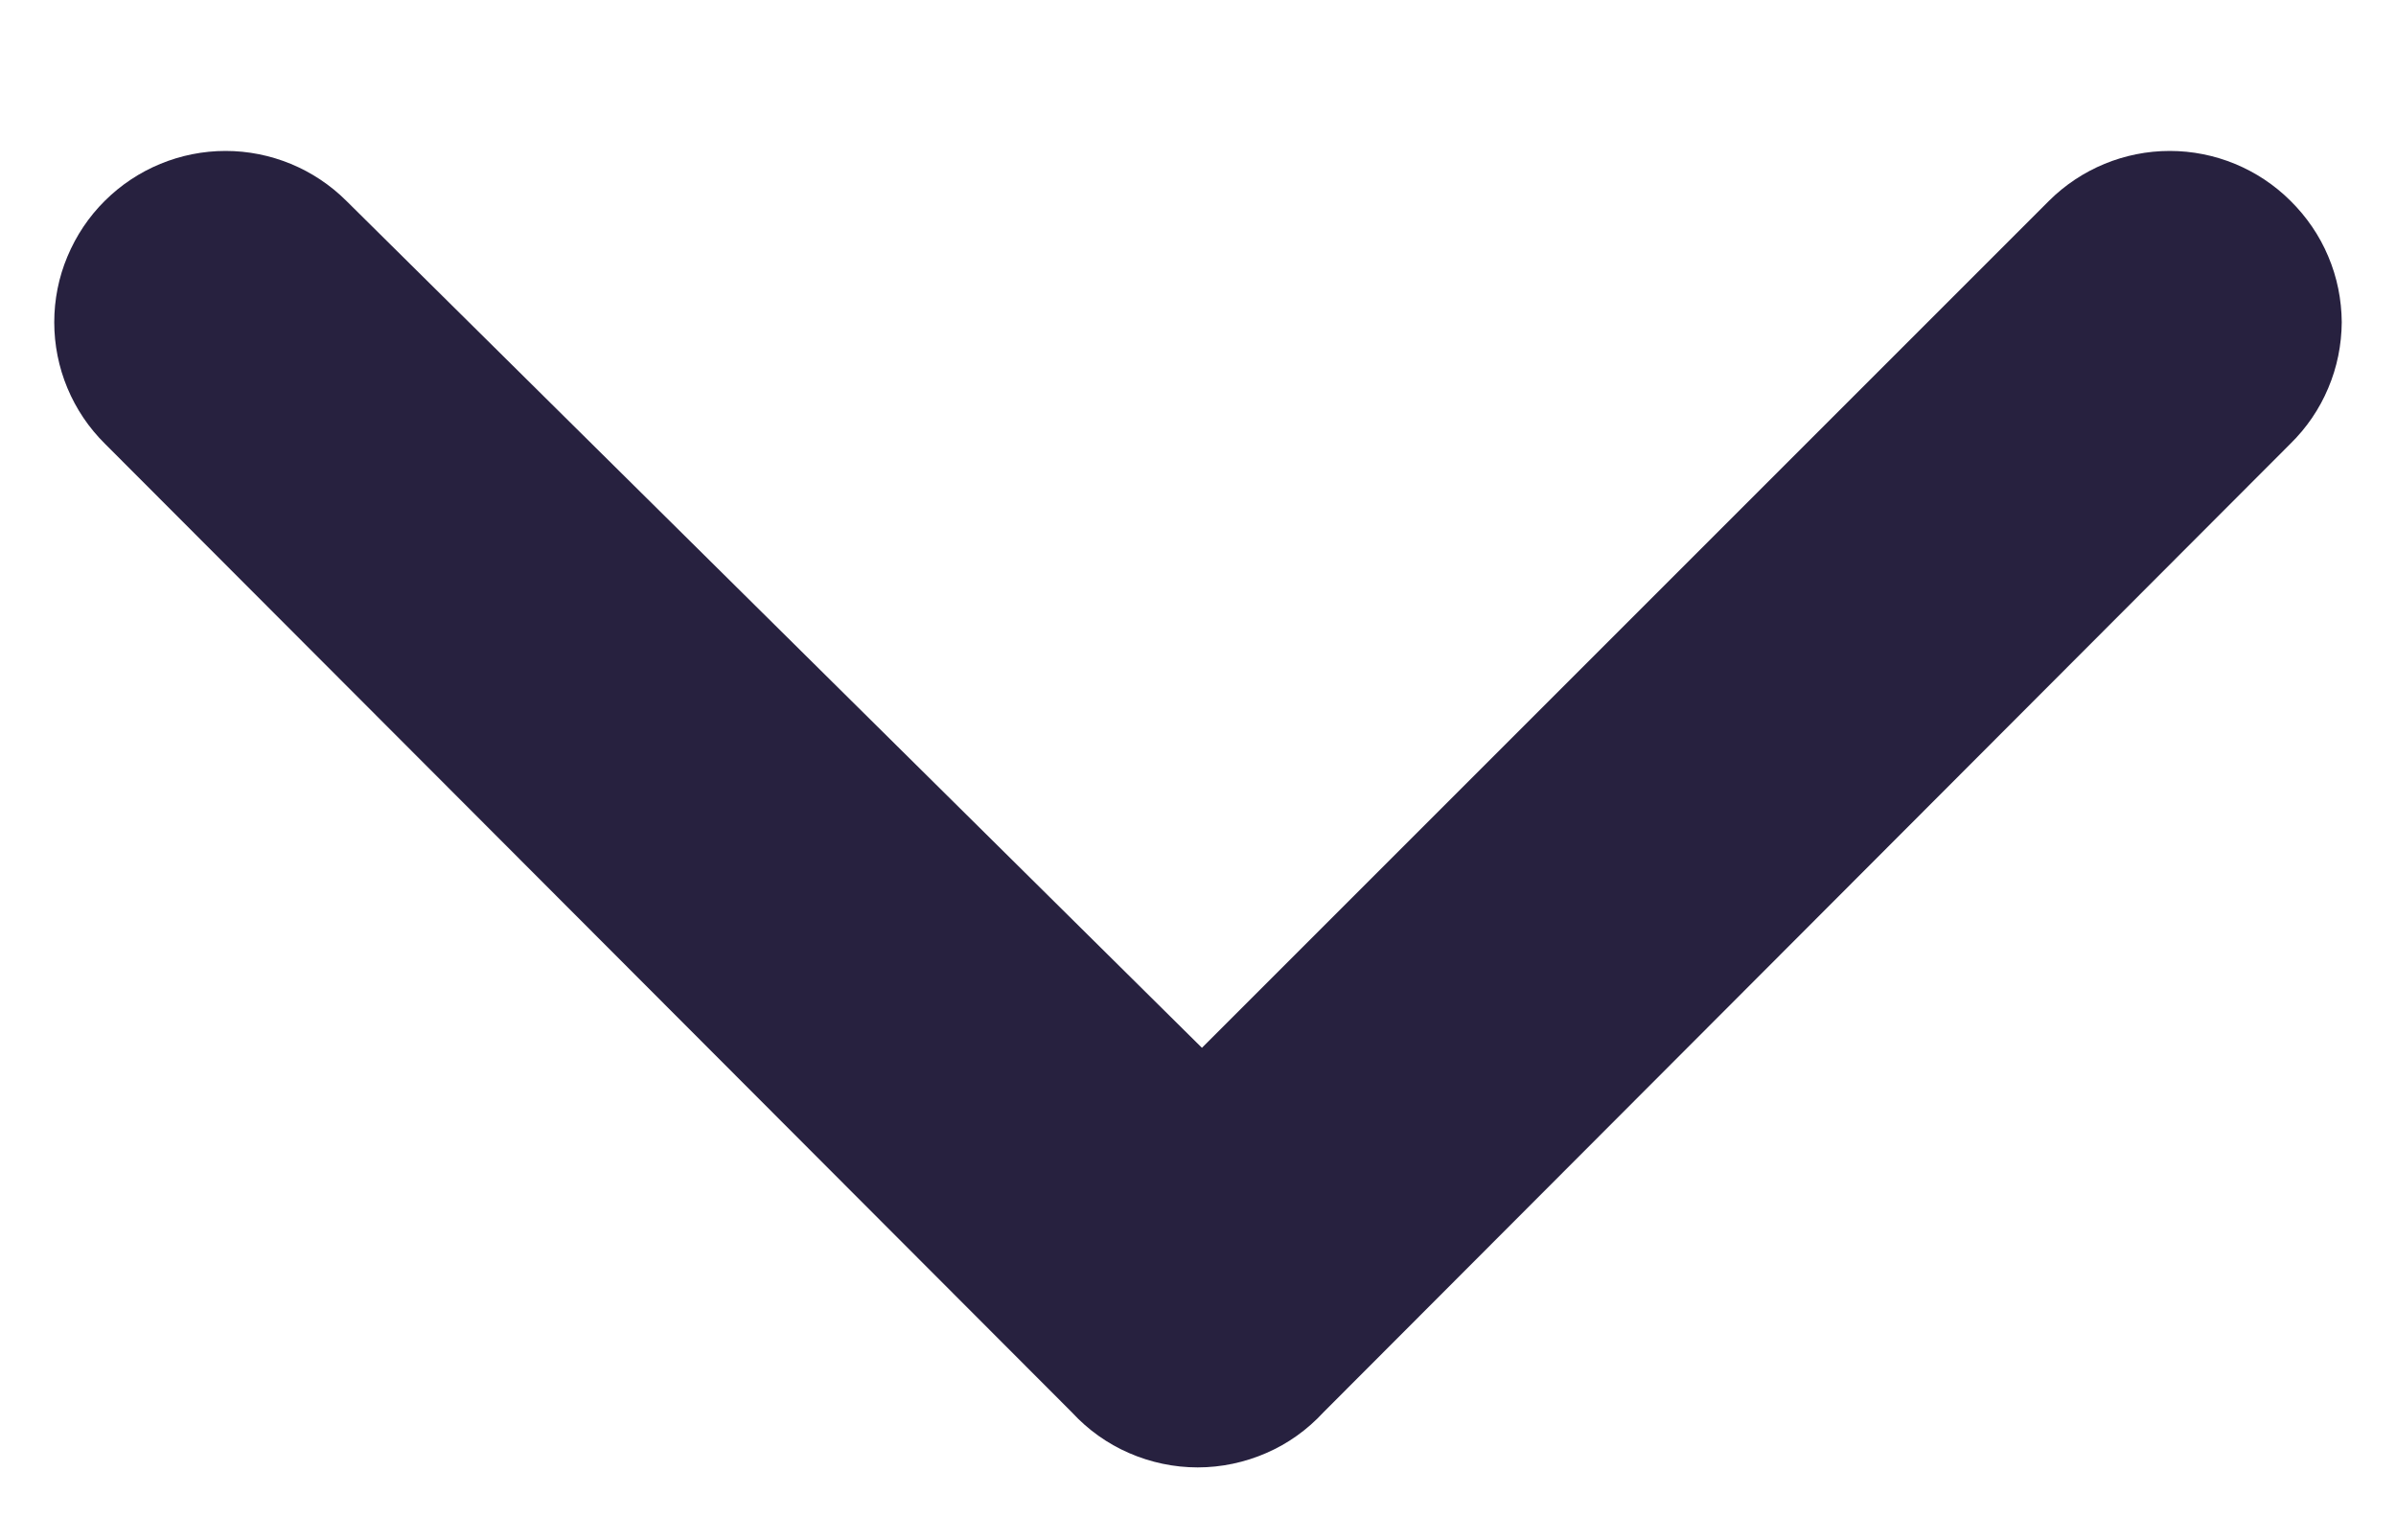 <svg width="14" height="9" viewBox="0 0 14 9" fill="none" xmlns="http://www.w3.org/2000/svg">
<path id="Vector" d="M6.263 8.253L0.613 2.593C0.519 2.5 0.445 2.39 0.394 2.268C0.343 2.146 0.317 2.015 0.317 1.883C0.317 1.751 0.343 1.62 0.394 1.499C0.445 1.377 0.519 1.266 0.613 1.173C0.8 0.987 1.054 0.882 1.318 0.882C1.582 0.882 1.836 0.987 2.023 1.173L7.023 6.123L11.973 1.173C12.16 0.987 12.414 0.882 12.678 0.882C12.942 0.882 13.196 0.987 13.383 1.173C13.477 1.266 13.553 1.376 13.604 1.498C13.656 1.62 13.682 1.751 13.683 1.883C13.682 2.015 13.656 2.146 13.604 2.268C13.553 2.39 13.477 2.501 13.383 2.593L7.733 8.253C7.639 8.355 7.526 8.436 7.399 8.491C7.273 8.546 7.136 8.575 6.998 8.575C6.86 8.575 6.723 8.546 6.597 8.491C6.47 8.436 6.357 8.355 6.263 8.253Z" fill="#27213F"/>
</svg>
